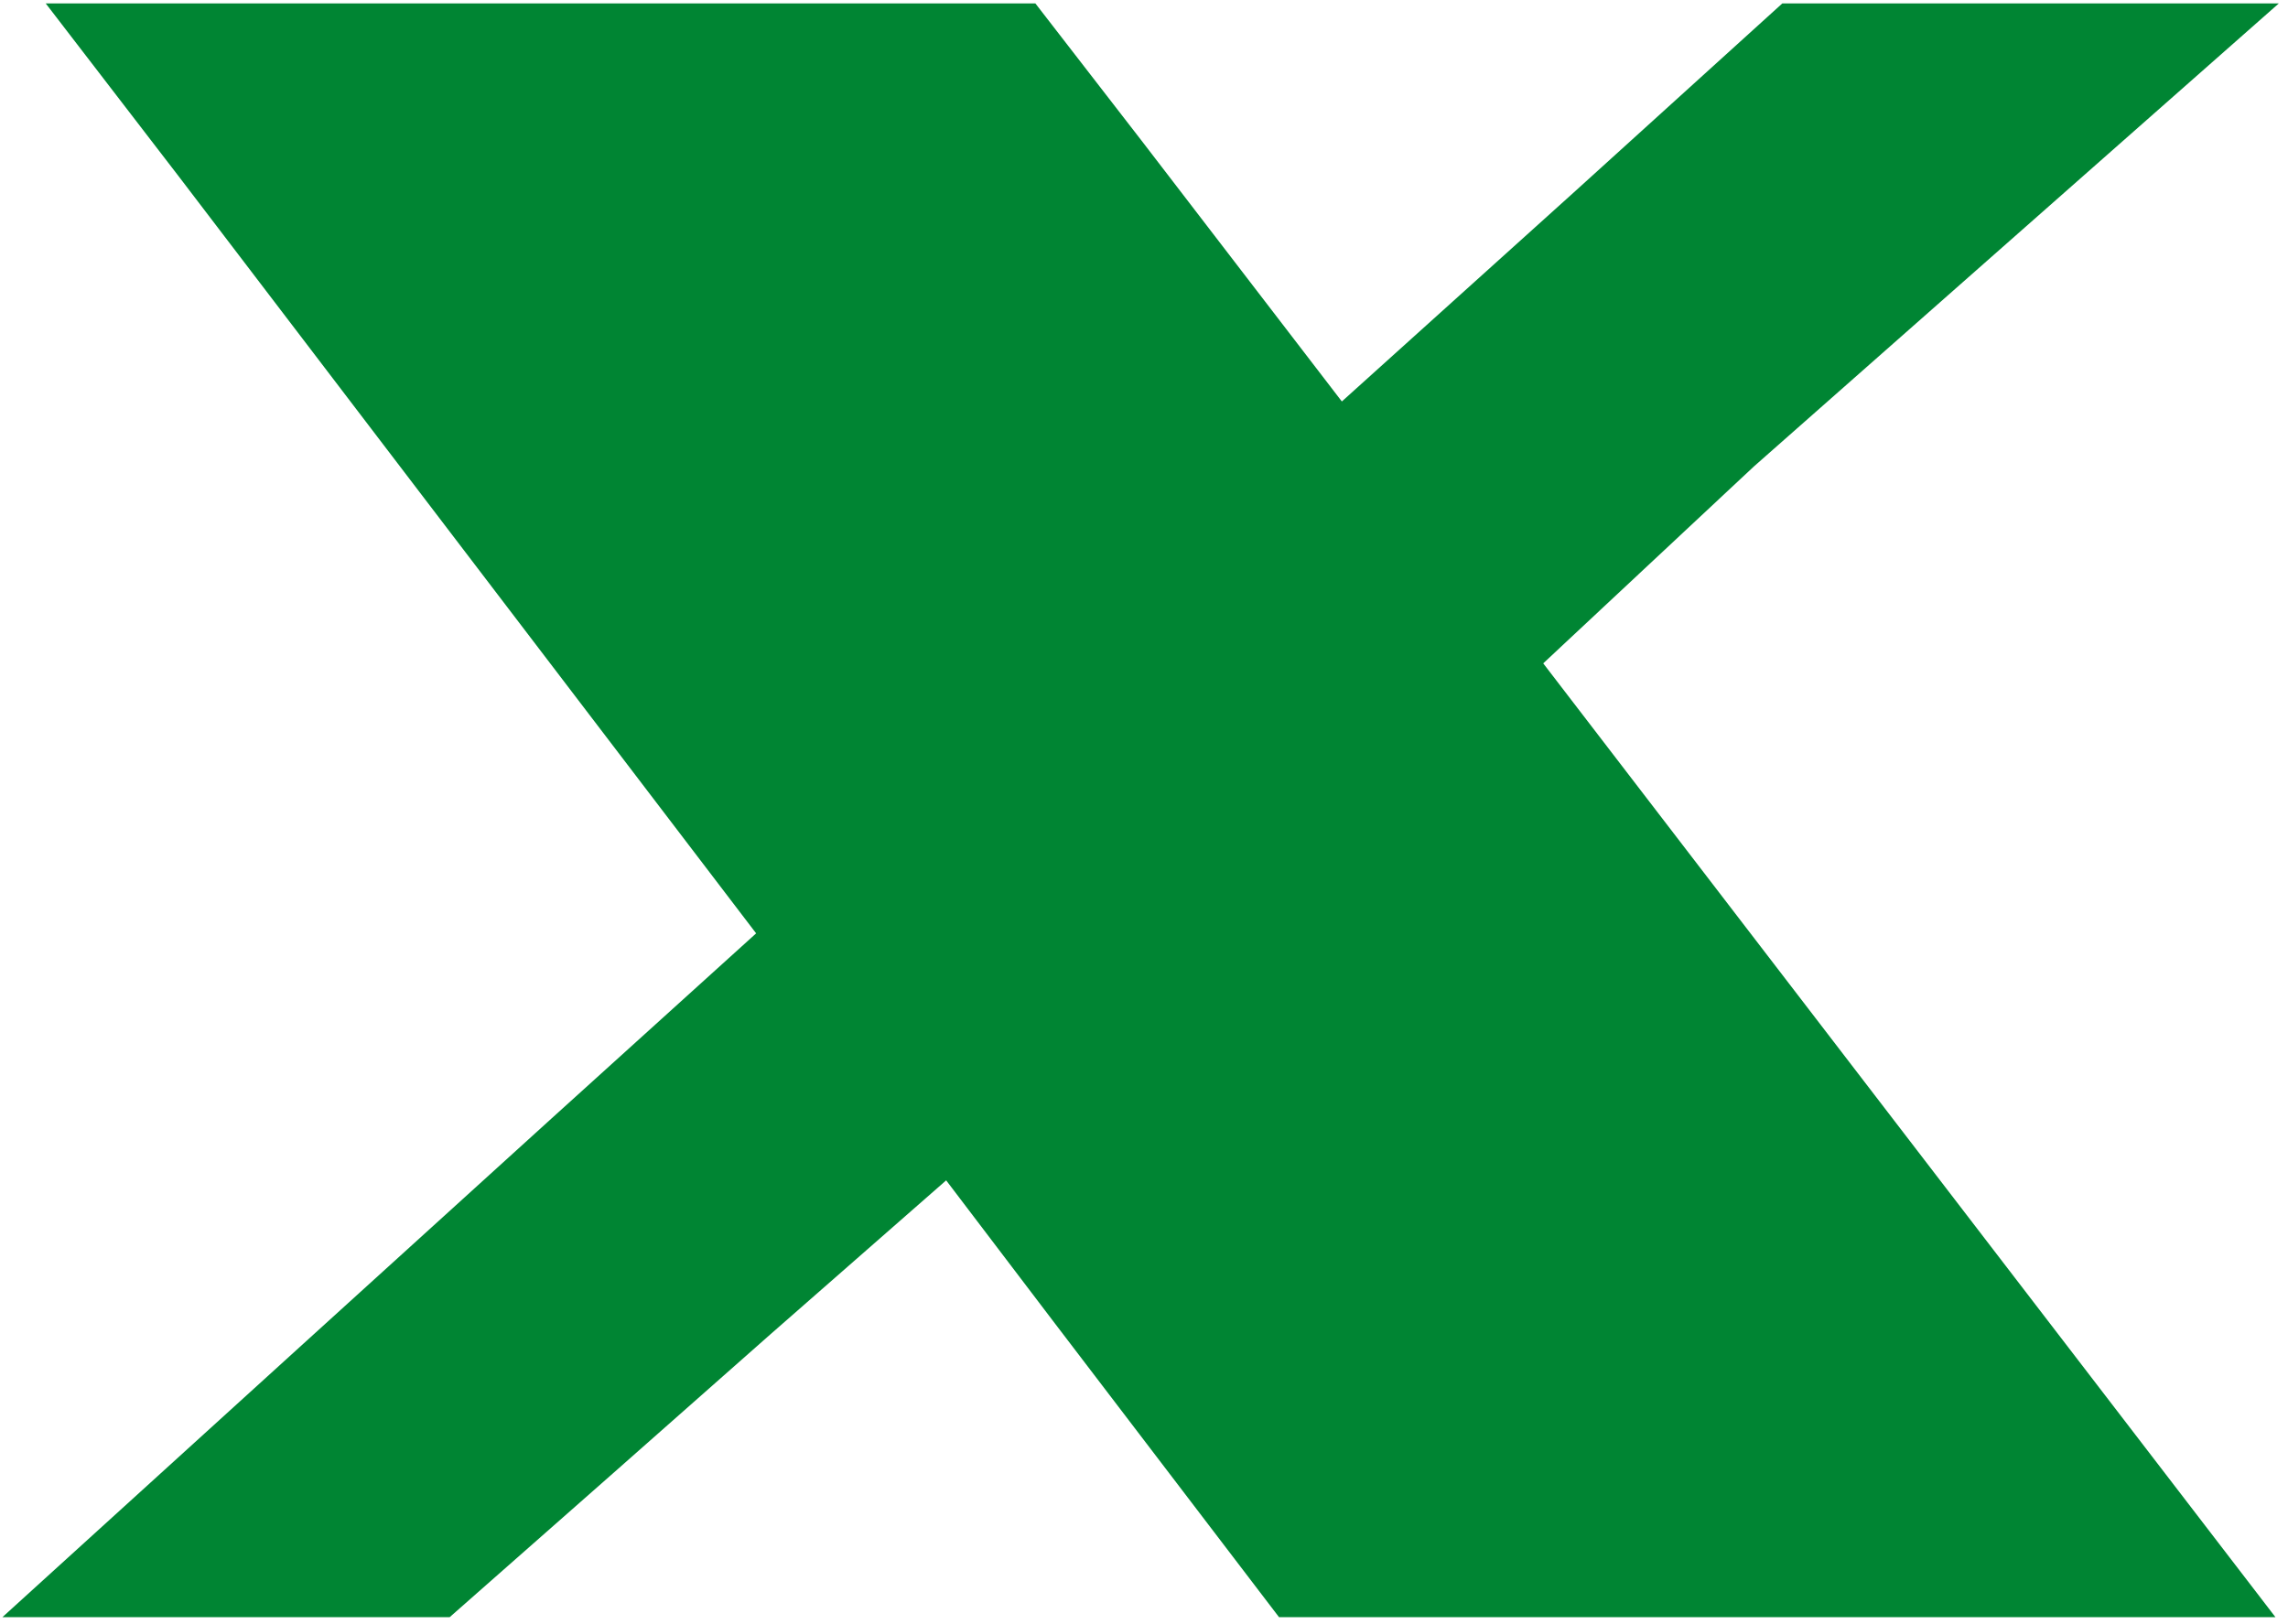 <svg version="1.2" xmlns="http://www.w3.org/2000/svg" viewBox="0 0 1552 1102" width="1552" height="1102">
	<title>IMXI_BIG-svg</title>
	<style>
		.s0 { fill: #008533 } 
	</style>
	<path id="Layer" fill-rule="evenodd" class="s0" d="m1046.8 450.1l142.8-133.5 356.2-314.3h-4.7-332.1l-140.4 127.3-158.4 142.8-135.8-176.9-72.1-93.2h-671.3l90.1 117.2 391.8 513.8-138.9 125.7-168.4 152.9-204 185.4h303.4l110.9-97.7 106.3-93.9 119.6-104.8 73.7 97 152.1 199.4h675.9l-163.8-213.4z"/>
</svg>
